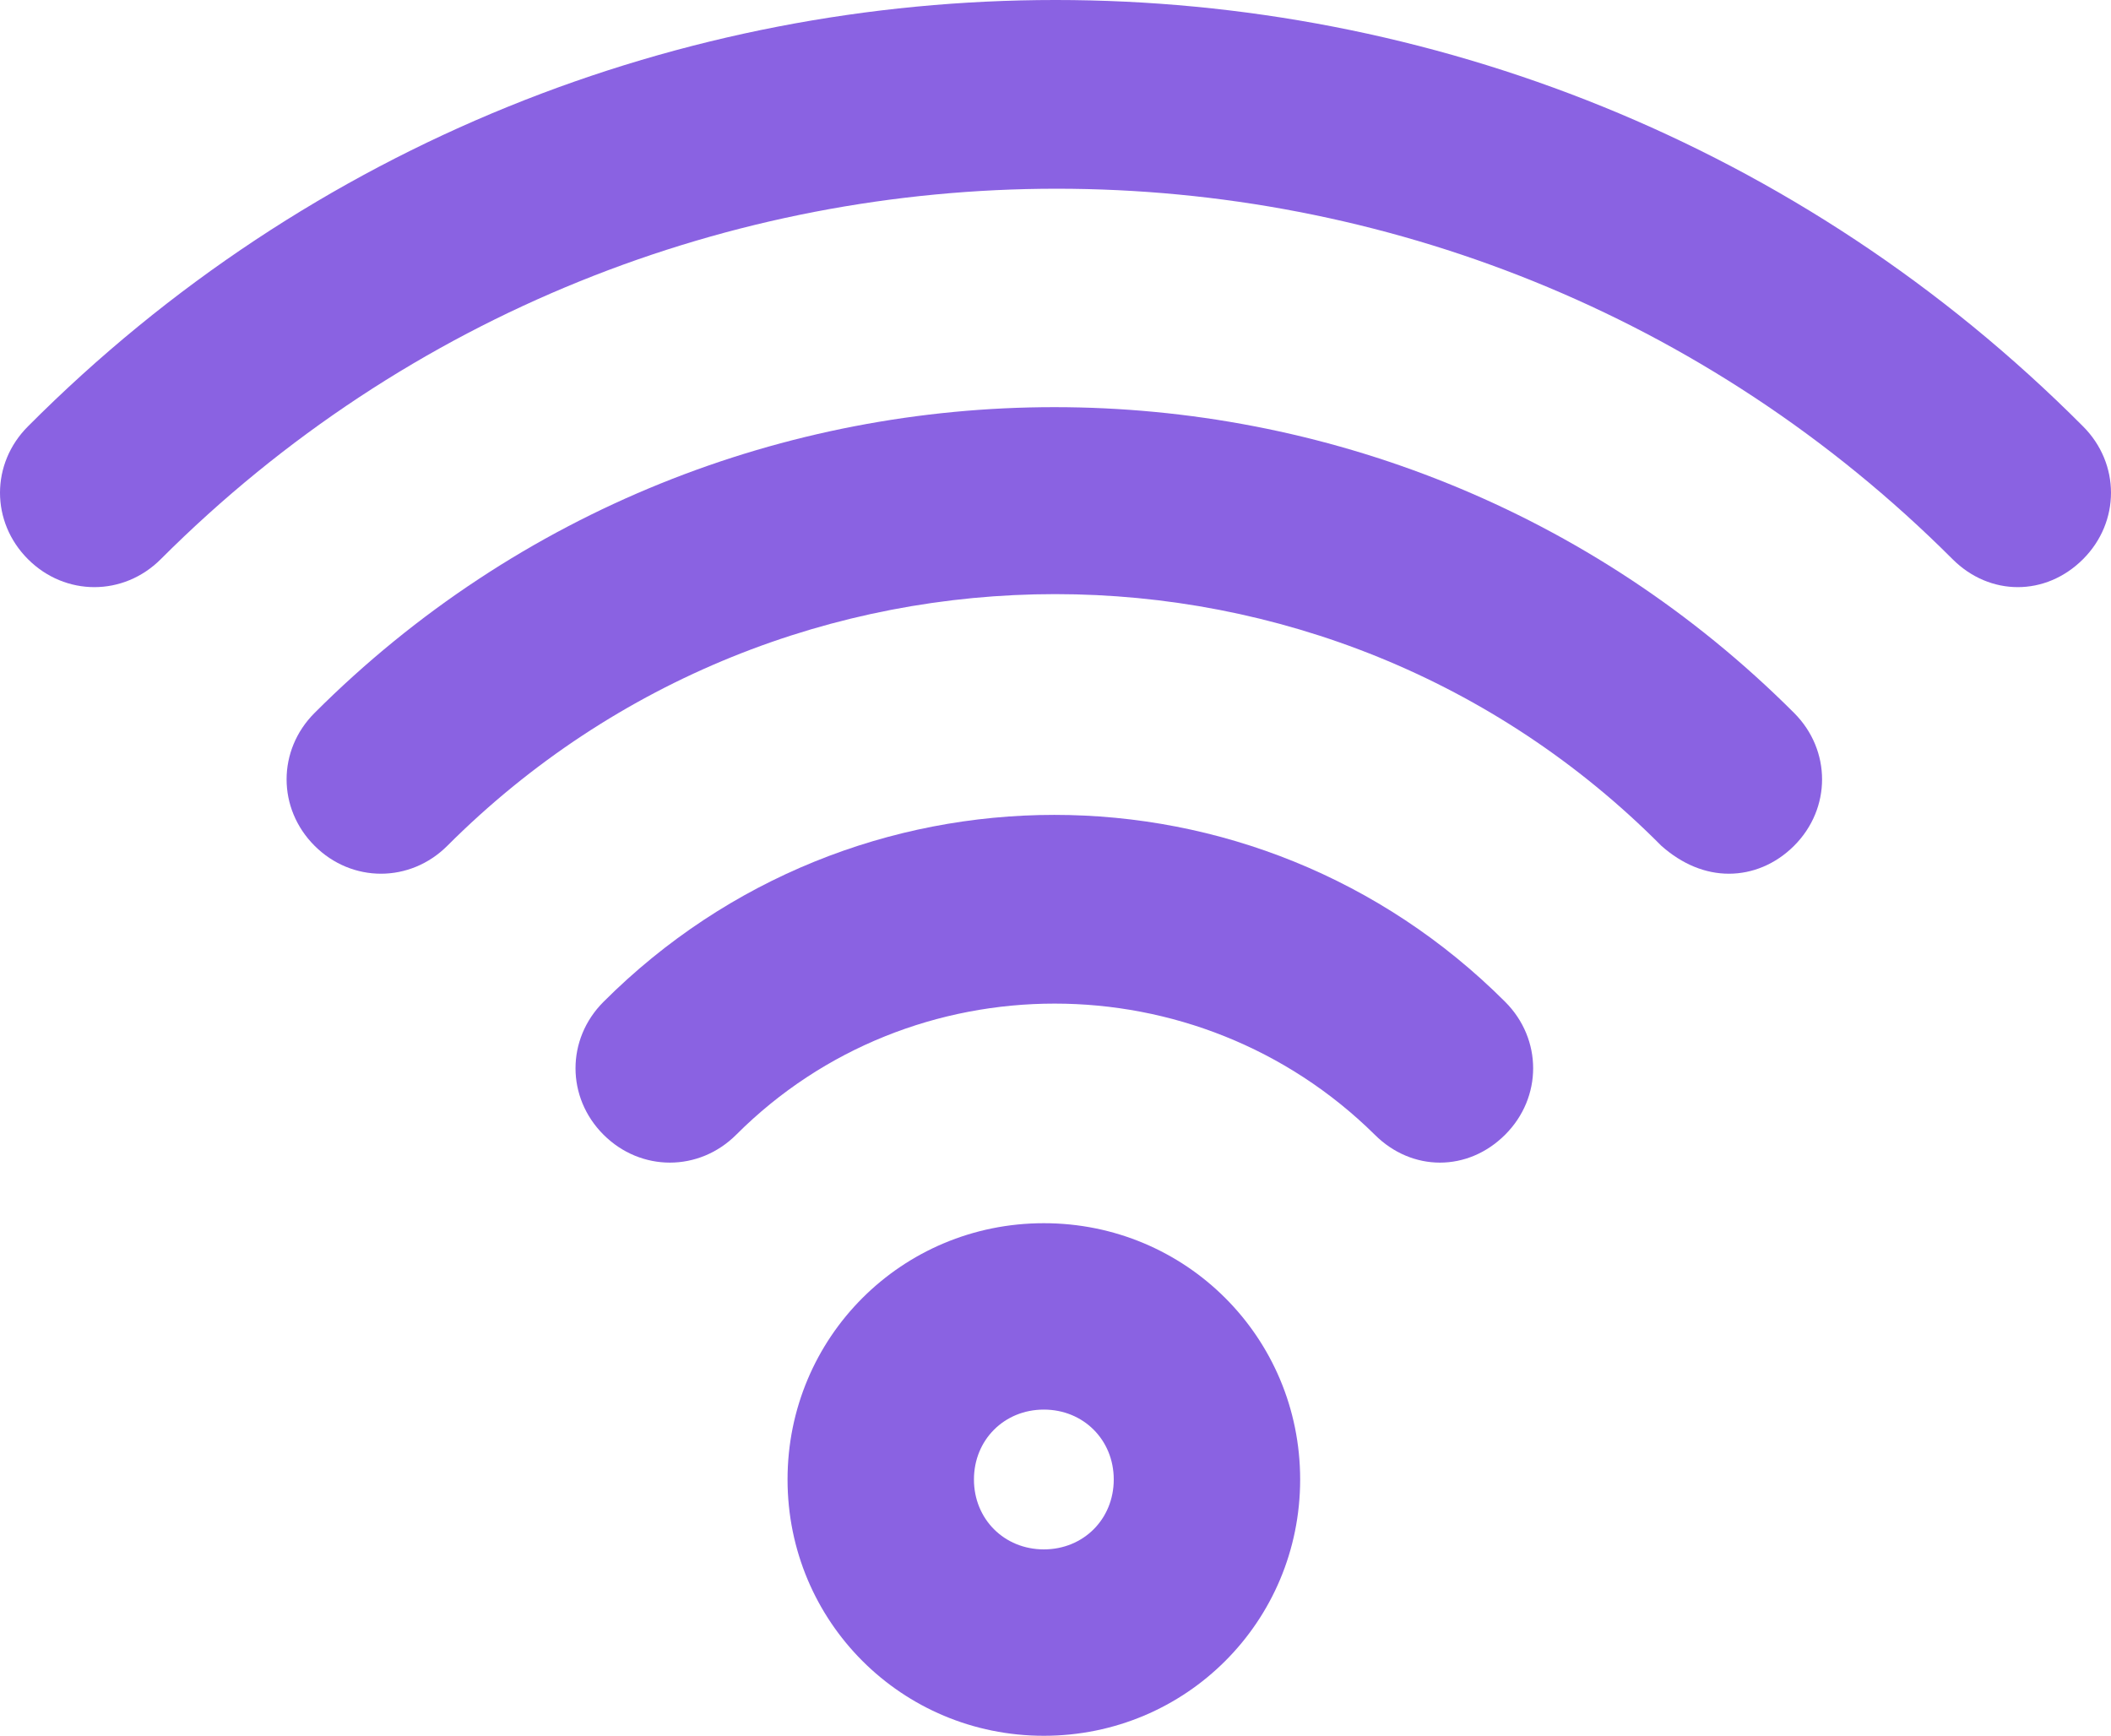 <?xml version="1.0" encoding="utf-8"?>
<!-- Generator: Adobe Illustrator 21.0.0, SVG Export Plug-In . SVG Version: 6.00 Build 0)  -->
<svg version="1.1" id="Layer_1" xmlns="http://www.w3.org/2000/svg" xmlns:xlink="http://www.w3.org/1999/xlink" x="0px" y="0px"
	 viewBox="0 0 90.6 74.5" style="enable-background:new 0 0 90.6 74.5;" xml:space="preserve">
<style type="text/css">
	.st0{fill:#8A62E2;}
</style>
<g>
	<path class="st0" d="M33.8,63.5c0,6.1,4.9,11,11,11s11-4.9,11-11s-4.9-11-11-11S33.8,57.4,33.8,63.5z M47.8,63.5c0,1.7-1.3,3-3,3
		s-3-1.3-3-3s1.3-3,3-3S47.8,61.8,47.8,63.5z"/>
	<path class="st0" d="M61.8,49.9c1,0,2-0.4,2.8-1.2c1.6-1.6,1.6-4.1,0-5.7c-10.7-10.7-28-10.7-38.7,0c-1.6,1.6-1.6,4.1,0,5.7
		c1.6,1.6,4.1,1.6,5.7,0c7.5-7.5,19.8-7.5,27.4,0C59.8,49.5,60.8,49.9,61.8,49.9z"/>
	<path class="st0" d="M74.2,37.5c1,0,2-0.4,2.8-1.2c1.6-1.6,1.6-4.1,0-5.7c-17.5-17.5-46-17.5-63.5,0c-1.6,1.6-1.6,4.1,0,5.7
		c1.6,1.6,4.1,1.6,5.7,0c14.4-14.4,37.8-14.4,52.1,0C72.2,37.1,73.2,37.5,74.2,37.5z"/>
	<path class="st0" d="M1.2,18.3c-1.6,1.6-1.6,4.1,0,5.7s4.1,1.6,5.7,0C28.1,2.8,62.6,2.8,83.8,24c0.8,0.8,1.8,1.2,2.8,1.2
		s2-0.4,2.8-1.2c1.6-1.6,1.6-4.1,0-5.7C65.1-6.1,25.5-6.1,1.2,18.3z"/>
</g>
</svg>
